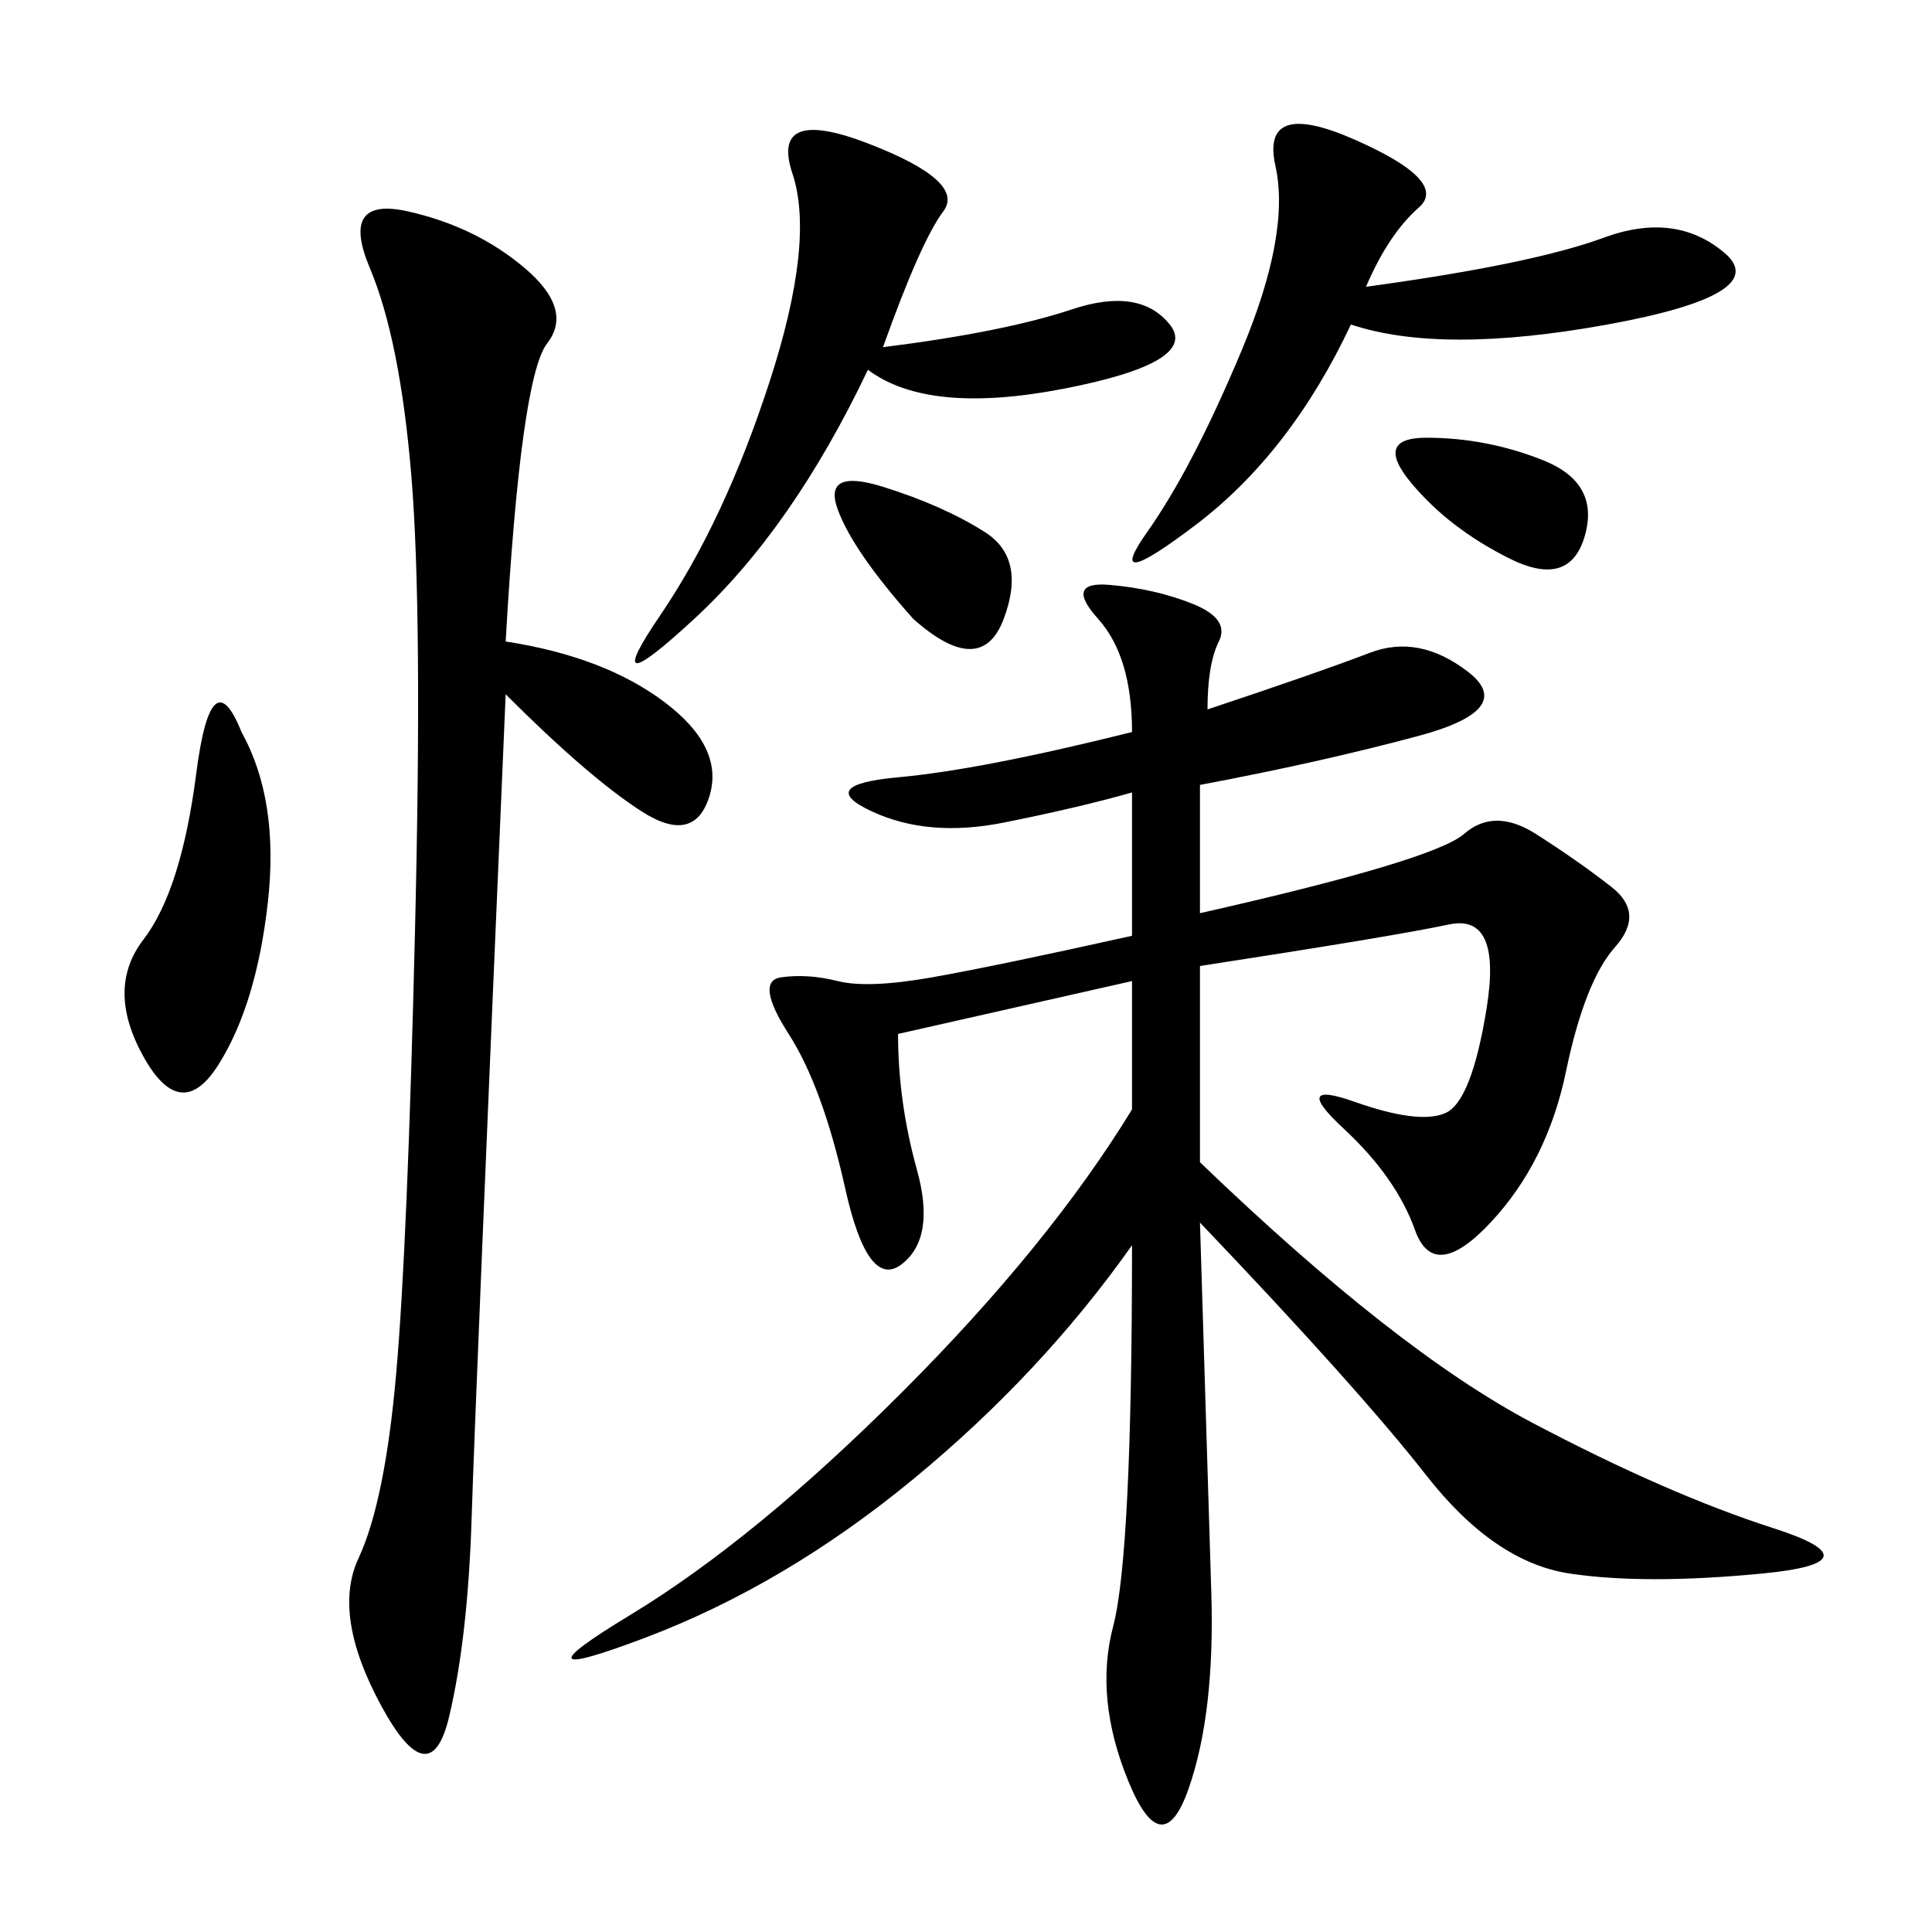 <svg xmlns="http://www.w3.org/2000/svg" xmlns:xlink="http://www.w3.org/1999/xlink" width="300" height="300"><path d="M187.50 110.16Q205.08 104.30 212.70 101.37Q220.31 98.44 227.93 104.30Q235.55 110.16 220.31 114.26Q205.08 118.36 186.33 121.88L186.33 121.88L186.33 141.80Q222.66 133.59 227.34 129.49Q232.03 125.39 238.48 129.49Q244.92 133.59 250.20 137.70Q255.47 141.80 250.78 147.07Q246.09 152.34 243.16 166.41Q240.23 180.47 231.45 189.84Q222.66 199.22 219.73 191.02Q216.80 182.81 208.59 175.20Q200.39 167.58 210.35 171.09Q220.31 174.61 224.41 172.85Q228.52 171.09 230.86 156.45Q233.20 141.80 225 143.55Q216.80 145.31 186.33 150L186.33 150L186.33 180.47Q216.80 209.77 237.89 220.90Q258.98 232.03 275.39 237.30Q291.80 242.58 273.63 244.34Q255.47 246.09 243.75 244.34Q232.03 242.58 221.48 229.10Q210.94 215.63 186.33 189.84L186.33 189.84Q187.50 228.52 188.09 247.27Q188.67 266.02 184.57 277.73Q180.47 289.45 175.20 276.56Q169.92 263.67 172.85 252.54Q175.78 241.41 175.78 193.36L175.78 193.36Q161.72 213.28 141.80 229.69Q121.88 246.09 100.20 254.30Q78.52 262.50 97.85 250.78Q117.19 239.06 140.04 216.21Q162.89 193.36 175.78 172.27L175.78 172.27L175.78 152.34L139.45 160.55Q139.45 171.09 142.38 181.64Q145.31 192.19 140.04 196.29Q134.77 200.39 131.25 184.57Q127.73 168.75 122.46 160.55Q117.19 152.34 121.29 151.76Q125.39 151.17 130.08 152.34Q134.77 153.52 144.73 151.76Q154.69 150 175.78 145.31L175.78 145.31L175.78 123.05Q167.58 125.39 155.86 127.73Q144.14 130.08 135.35 125.98Q126.56 121.88 139.45 120.70Q152.34 119.53 175.78 113.67L175.78 113.67Q175.78 101.95 170.51 96.09Q165.23 90.23 172.27 90.82Q179.30 91.41 185.16 93.75Q191.02 96.09 189.26 99.61Q187.50 103.13 187.50 110.16L187.50 110.16ZM78.52 99.61Q93.75 101.95 103.13 108.98Q112.50 116.02 110.16 123.63Q107.81 131.25 99.61 125.98Q91.41 120.70 78.52 107.81L78.52 107.81Q73.83 216.80 73.24 235.55Q72.66 254.30 69.73 266.60Q66.80 278.91 59.18 264.84Q51.56 250.78 55.66 241.99Q59.77 233.20 61.52 213.28Q63.28 193.36 64.45 144.14Q65.63 94.92 63.87 73.83Q62.11 52.73 57.42 41.60Q52.73 30.47 63.28 32.81Q73.83 35.16 81.45 41.60Q89.06 48.05 84.96 53.32Q80.86 58.59 78.52 99.61L78.52 99.61ZM212.11 44.53Q237.89 41.02 249.02 36.91Q260.16 32.81 267.77 39.26Q275.39 45.70 249.61 50.39Q223.83 55.08 209.77 50.39L209.77 50.39Q200.39 70.31 185.74 81.45Q171.09 92.58 178.13 82.62Q185.16 72.66 192.77 54.49Q200.39 36.33 198.05 25.78Q195.70 15.23 210.35 21.68Q225 28.13 220.31 32.23Q215.63 36.33 212.11 44.53L212.11 44.53ZM137.11 53.91Q155.86 51.56 166.41 48.05Q176.95 44.53 181.64 50.39Q186.33 56.25 165.23 60.35Q144.14 64.45 134.77 57.42L134.77 57.42Q123.05 82.03 107.81 96.09Q92.58 110.16 102.54 95.51Q112.50 80.86 119.53 59.18Q126.56 37.50 123.05 26.95Q119.53 16.41 134.77 22.27Q150 28.13 146.48 32.81Q142.97 37.50 137.11 53.91L137.11 53.91ZM37.50 113.67Q43.36 124.22 41.60 140.04Q39.84 155.86 33.98 165.23Q28.13 174.61 22.27 164.06Q16.41 153.52 22.27 145.90Q28.13 138.28 30.47 120.12Q32.81 101.95 37.50 113.67L37.50 113.67ZM141.80 96.09Q132.42 85.55 130.08 79.10Q127.73 72.66 137.11 75.59Q146.48 78.52 152.93 82.62Q159.38 86.72 155.86 96.09Q152.34 105.47 141.80 96.09L141.80 96.09ZM234.38 86.72Q225 82.03 219.14 75Q213.28 67.97 221.48 67.97L221.48 67.97Q230.86 67.97 239.65 71.48Q248.44 75 246.09 83.20Q243.75 91.41 234.38 86.72L234.38 86.72Z"/></svg>
